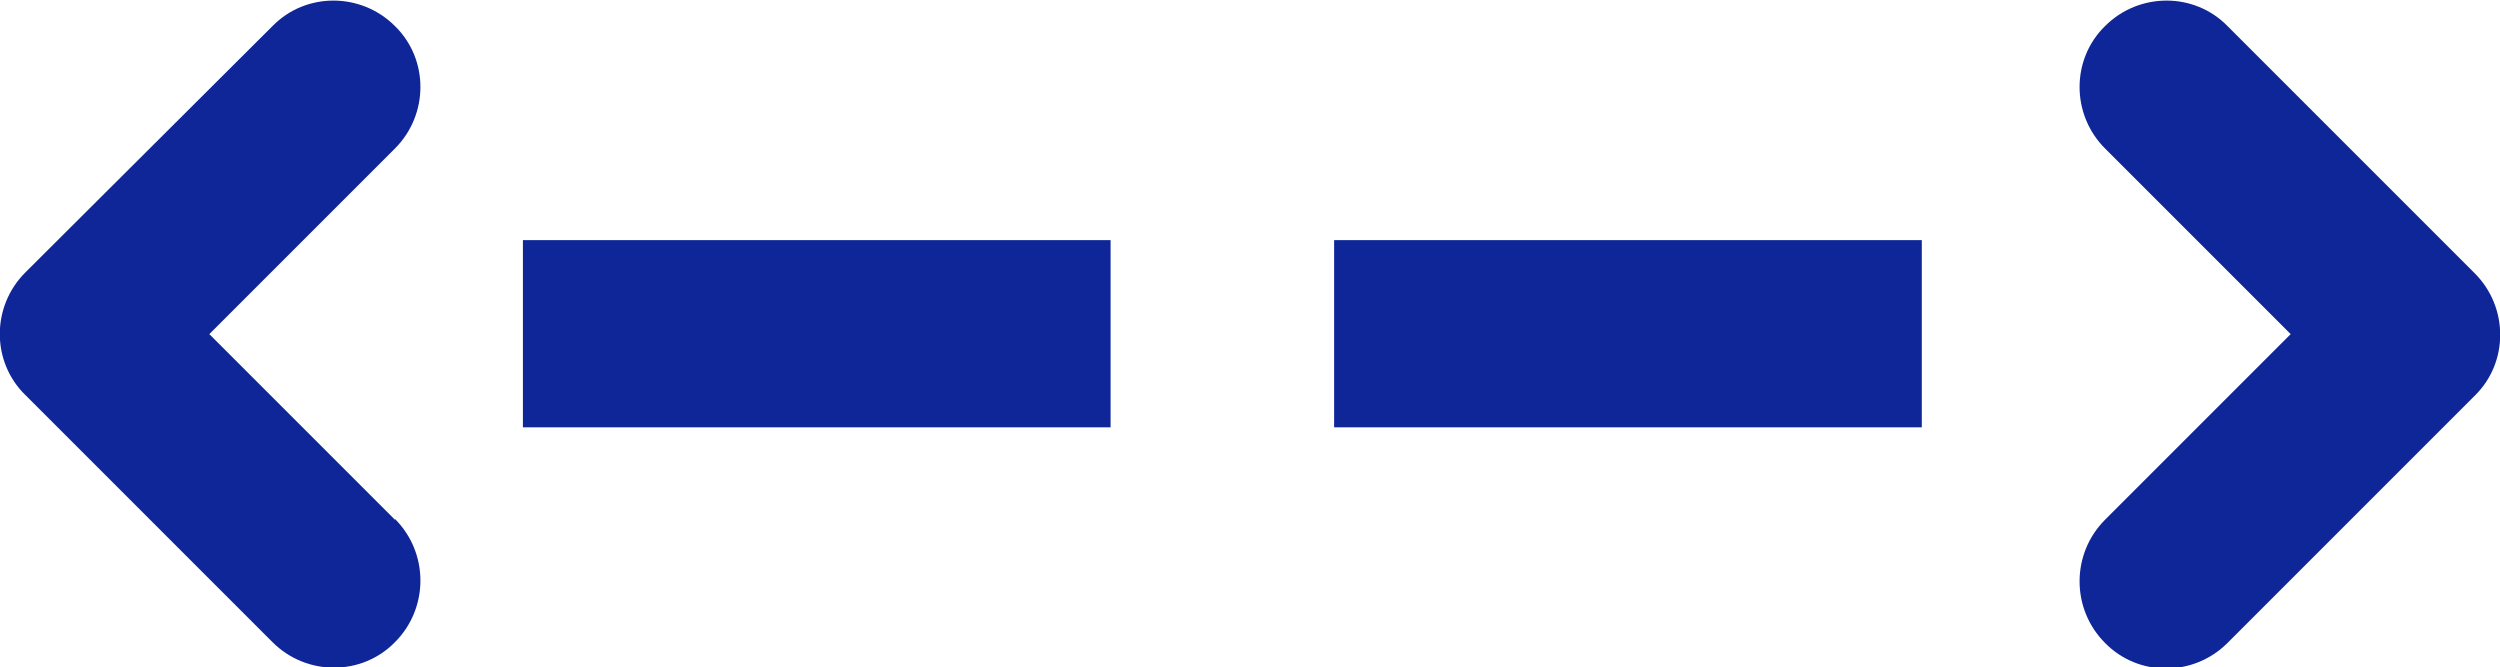 <?xml version="1.0" encoding="UTF-8"?>
<svg id="Warstwa_2" data-name="Warstwa 2" xmlns="http://www.w3.org/2000/svg" viewBox="0 0 31.65 8.45">
  <defs>
    <style>
      .cls-1 {
        fill: #0f2699;
        fill-rule: evenodd;
      }
    </style>
  </defs>
  <g id="Warstwa_1-2" data-name="Warstwa 1">
    <g>
      <path class="cls-1" d="M5,6.58l-2.35-2.35,2.35-2.35c.43-.43.43-1.13,0-1.55h0c-.43-.43-1.13-.43-1.55,0L.32,3.45H.32c-.43.43-.43,1.13,0,1.55l3.13,3.13c.43.43,1.13.43,1.55,0h0c.43-.43.43-1.13,0-1.56h0Z"/>
      <polygon class="cls-1" points="6.62 5.41 14.06 5.41 14.06 3.04 6.62 3.04 6.62 5.41 6.62 5.41"/>
      <polygon class="cls-1" points="24.33 5.41 16.89 5.41 16.89 3.04 24.33 3.04 24.33 5.41 24.33 5.41"/>
      <path class="cls-1" d="M26.65,6.58l2.35-2.35-2.35-2.35c-.43-.43-.43-1.13,0-1.55h0c.43-.43,1.13-.43,1.55,0l3.13,3.13h0c.43.43.43,1.13,0,1.55l-3.13,3.13c-.43.43-1.13.43-1.55,0h0c-.43-.43-.43-1.13,0-1.56h0Z"/>
    </g>
  </g>
</svg>